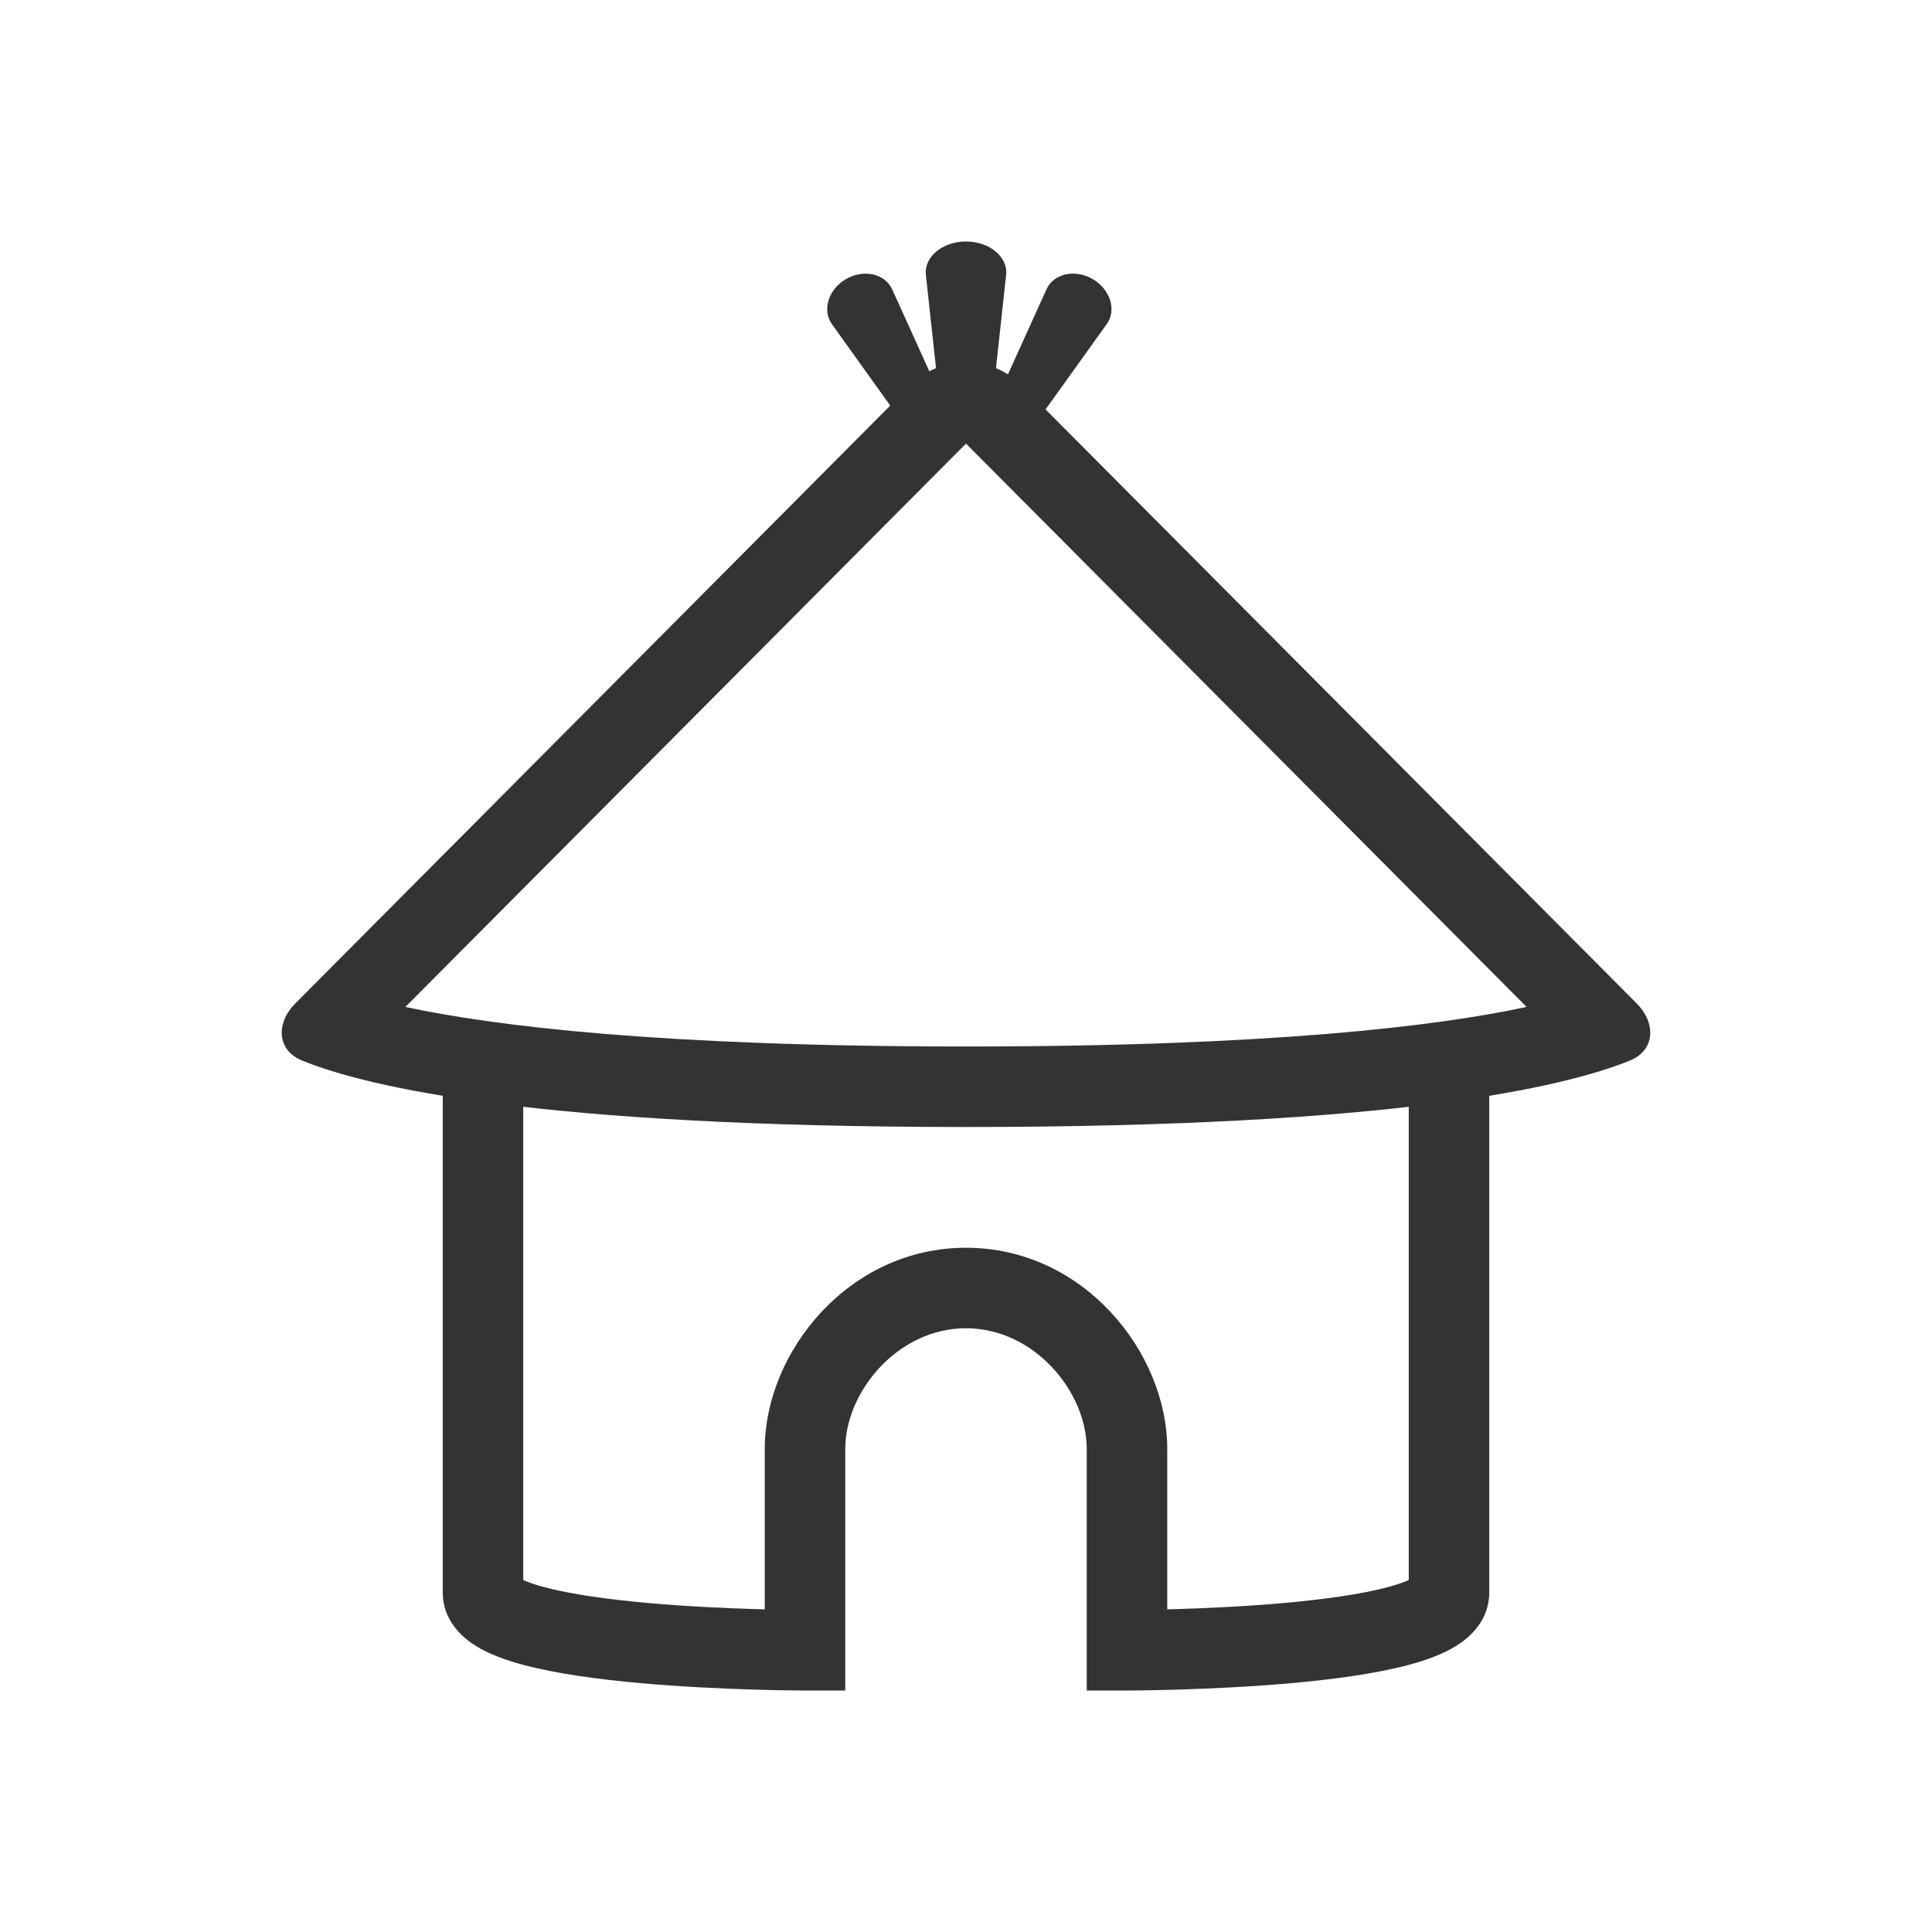 <svg width="48" height="48" viewBox="0 0 48 48" fill="none" xmlns="http://www.w3.org/2000/svg">
<path fill-rule="evenodd" clip-rule="evenodd" d="M11 27C11 27 11 27 12 27C13 27 13 27 13 27V39.257C13.113 39.307 13.279 39.367 13.51 39.429C14.174 39.608 15.104 39.736 16.089 39.825C17.062 39.912 18.041 39.956 18.78 39.978C18.856 39.98 18.929 39.982 19 39.984V36C19 33.6 21.078 31 24 31C26.922 31 29 33.6 29 36V39.984C29.071 39.982 29.144 39.98 29.22 39.978C29.959 39.956 30.938 39.912 31.911 39.825C32.896 39.736 33.826 39.608 34.49 39.429C34.721 39.367 34.887 39.307 35 39.257V27C35 27 35 27 36 27C37 27 37 27 37 27V39.566C37 40.268 36.504 40.688 36.188 40.886C35.844 41.102 35.42 41.25 35.01 41.361C34.174 41.585 33.104 41.726 32.089 41.817C31.062 41.909 30.041 41.954 29.28 41.977C28.898 41.989 28.58 41.994 28.357 41.997C28.245 41.998 28.157 41.999 28.096 42L28.026 42L28.007 42L28.001 42C28.001 42 28 42 28 41L27 41V36C27 34.576 25.693 33 24 33C22.307 33 21 34.576 21 36V40.999L20 41C20 42 20 42 20 42L19.993 42L19.974 42L19.904 42C19.843 41.999 19.755 41.998 19.643 41.997C19.42 41.994 19.102 41.989 18.72 41.977C17.959 41.954 16.938 41.909 15.911 41.817C14.896 41.726 13.826 41.585 12.99 41.361C12.58 41.25 12.156 41.102 11.812 40.886C11.496 40.688 11 40.268 11 39.566V27ZM20 41L20 42H21V40.999L20 41ZM28 41L27 41V42H28.001L28 41Z" fill="#333333"/>
<path fill-rule="evenodd" clip-rule="evenodd" d="M24 11.021L10.072 25.017C12.282 25.493 16.43 26 24 26C31.57 26 35.718 25.493 37.928 25.017L24 11.021ZM7.507 26.35C6.873 26.093 6.854 25.415 7.336 24.931L22.619 9.573C23.38 8.809 24.62 8.809 25.381 9.573L40.664 24.931C41.146 25.415 41.127 26.093 40.493 26.35C38.856 27.014 34.634 28 24 28C13.366 28 9.144 27.014 7.507 26.35Z" fill="#333333"/>
<path d="M23.003 6.83C22.955 6.383 23.415 6 24 6C24.585 6 25.045 6.383 24.997 6.83L24.588 10.585C24.563 10.819 24.307 11 24 11C23.693 11 23.437 10.819 23.412 10.585L23.003 6.83Z" fill="#333333"/>
<path d="M26 7.187C26.177 6.796 26.706 6.679 27.145 6.932C27.584 7.186 27.747 7.703 27.497 8.051L25.397 10.98C25.266 11.163 24.988 11.202 24.757 11.069C24.526 10.935 24.42 10.675 24.513 10.47L26 7.187Z" fill="#333333"/>
<path d="M22.167 7.191C21.989 6.798 21.459 6.679 21.02 6.932C20.581 7.186 20.419 7.704 20.67 8.055L22.779 11C22.911 11.184 23.19 11.224 23.421 11.091C23.651 10.957 23.757 10.696 23.663 10.49L22.167 7.191Z" fill="#333333"/>
</svg>
